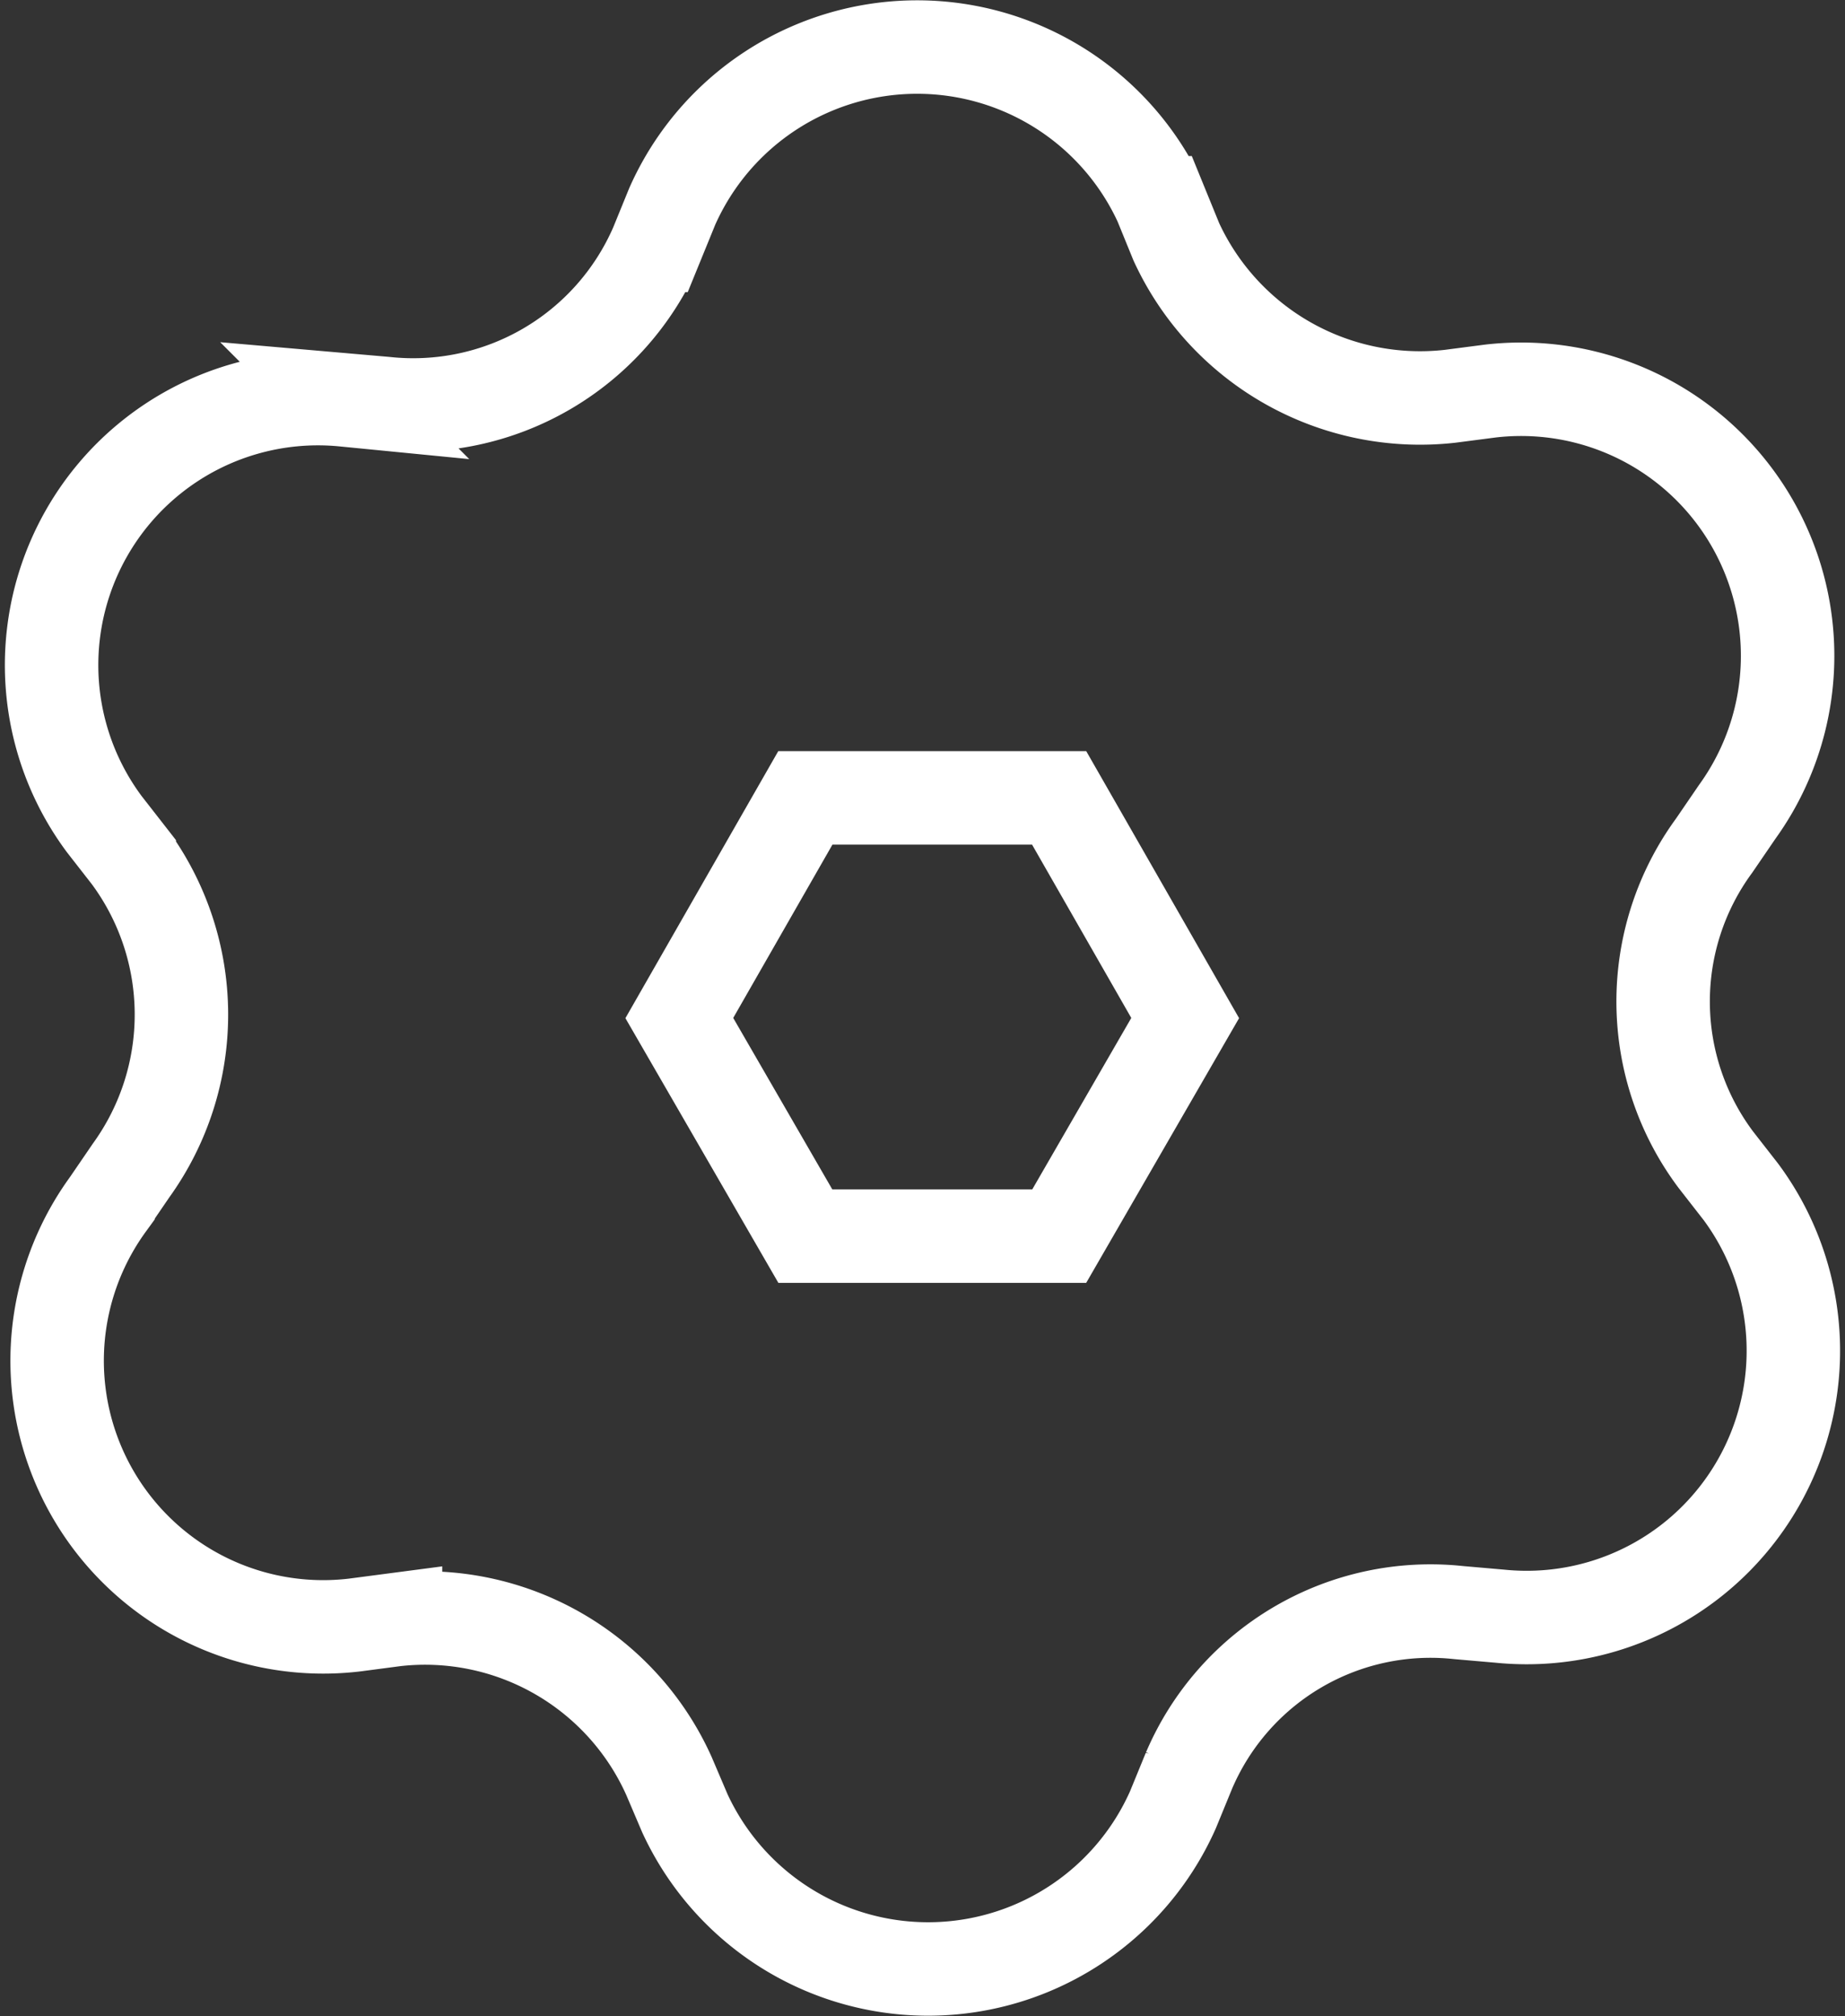<svg xmlns="http://www.w3.org/2000/svg" width="29.615" height="32.352" viewBox="0 0 29.615 32.352">
  <rect x="0" y="0" width="29.615" height="32.352" fill="#333333" stroke="none"/>
  <g id="HUBSPOT_ICON_Operations_Hub" data-name="HUBSPOT_ICON_Operations Hub" transform="translate(0.816 0.75)">
    <g id="HUBSPOT_ICON_Operations_Hub_white" data-name="HUBSPOT_ICON_Operations Hub_white">
      <path id="Path_1168" data-name="Path 1168" d="M639.536,268.046l-.4-.513a4.232,4.232,0,0,1-.028-5.043l.37-.541a4.278,4.278,0,0,0-3.96-6.753l-.655.085a4.308,4.308,0,0,1-4.388-2.479l-.256-.627a4.3,4.3,0,0,0-7.835.057l-.256.627a4.253,4.253,0,0,1-4.359,2.536l-.655-.057a4.276,4.276,0,0,0-3.846,6.81l.4.513a4.276,4.276,0,0,1,.029,5.043l-.37.541a4.271,4.271,0,0,0,3.96,6.753l.655-.086a4.291,4.291,0,0,1,4.388,2.507l.256.6a4.3,4.3,0,0,0,7.835-.057l.257-.627a4.215,4.215,0,0,1,4.331-2.536l.655.057A4.281,4.281,0,0,0,639.536,268.046Zm-10.941.712H624.52l-2.023-3.5,2.023-3.533h4.074l2.023,3.533Z" transform="translate(-612.409 -249.671)" fill="none" stroke="#fff" stroke-width="1.5"/>
    </g>
  </g>
</svg>
